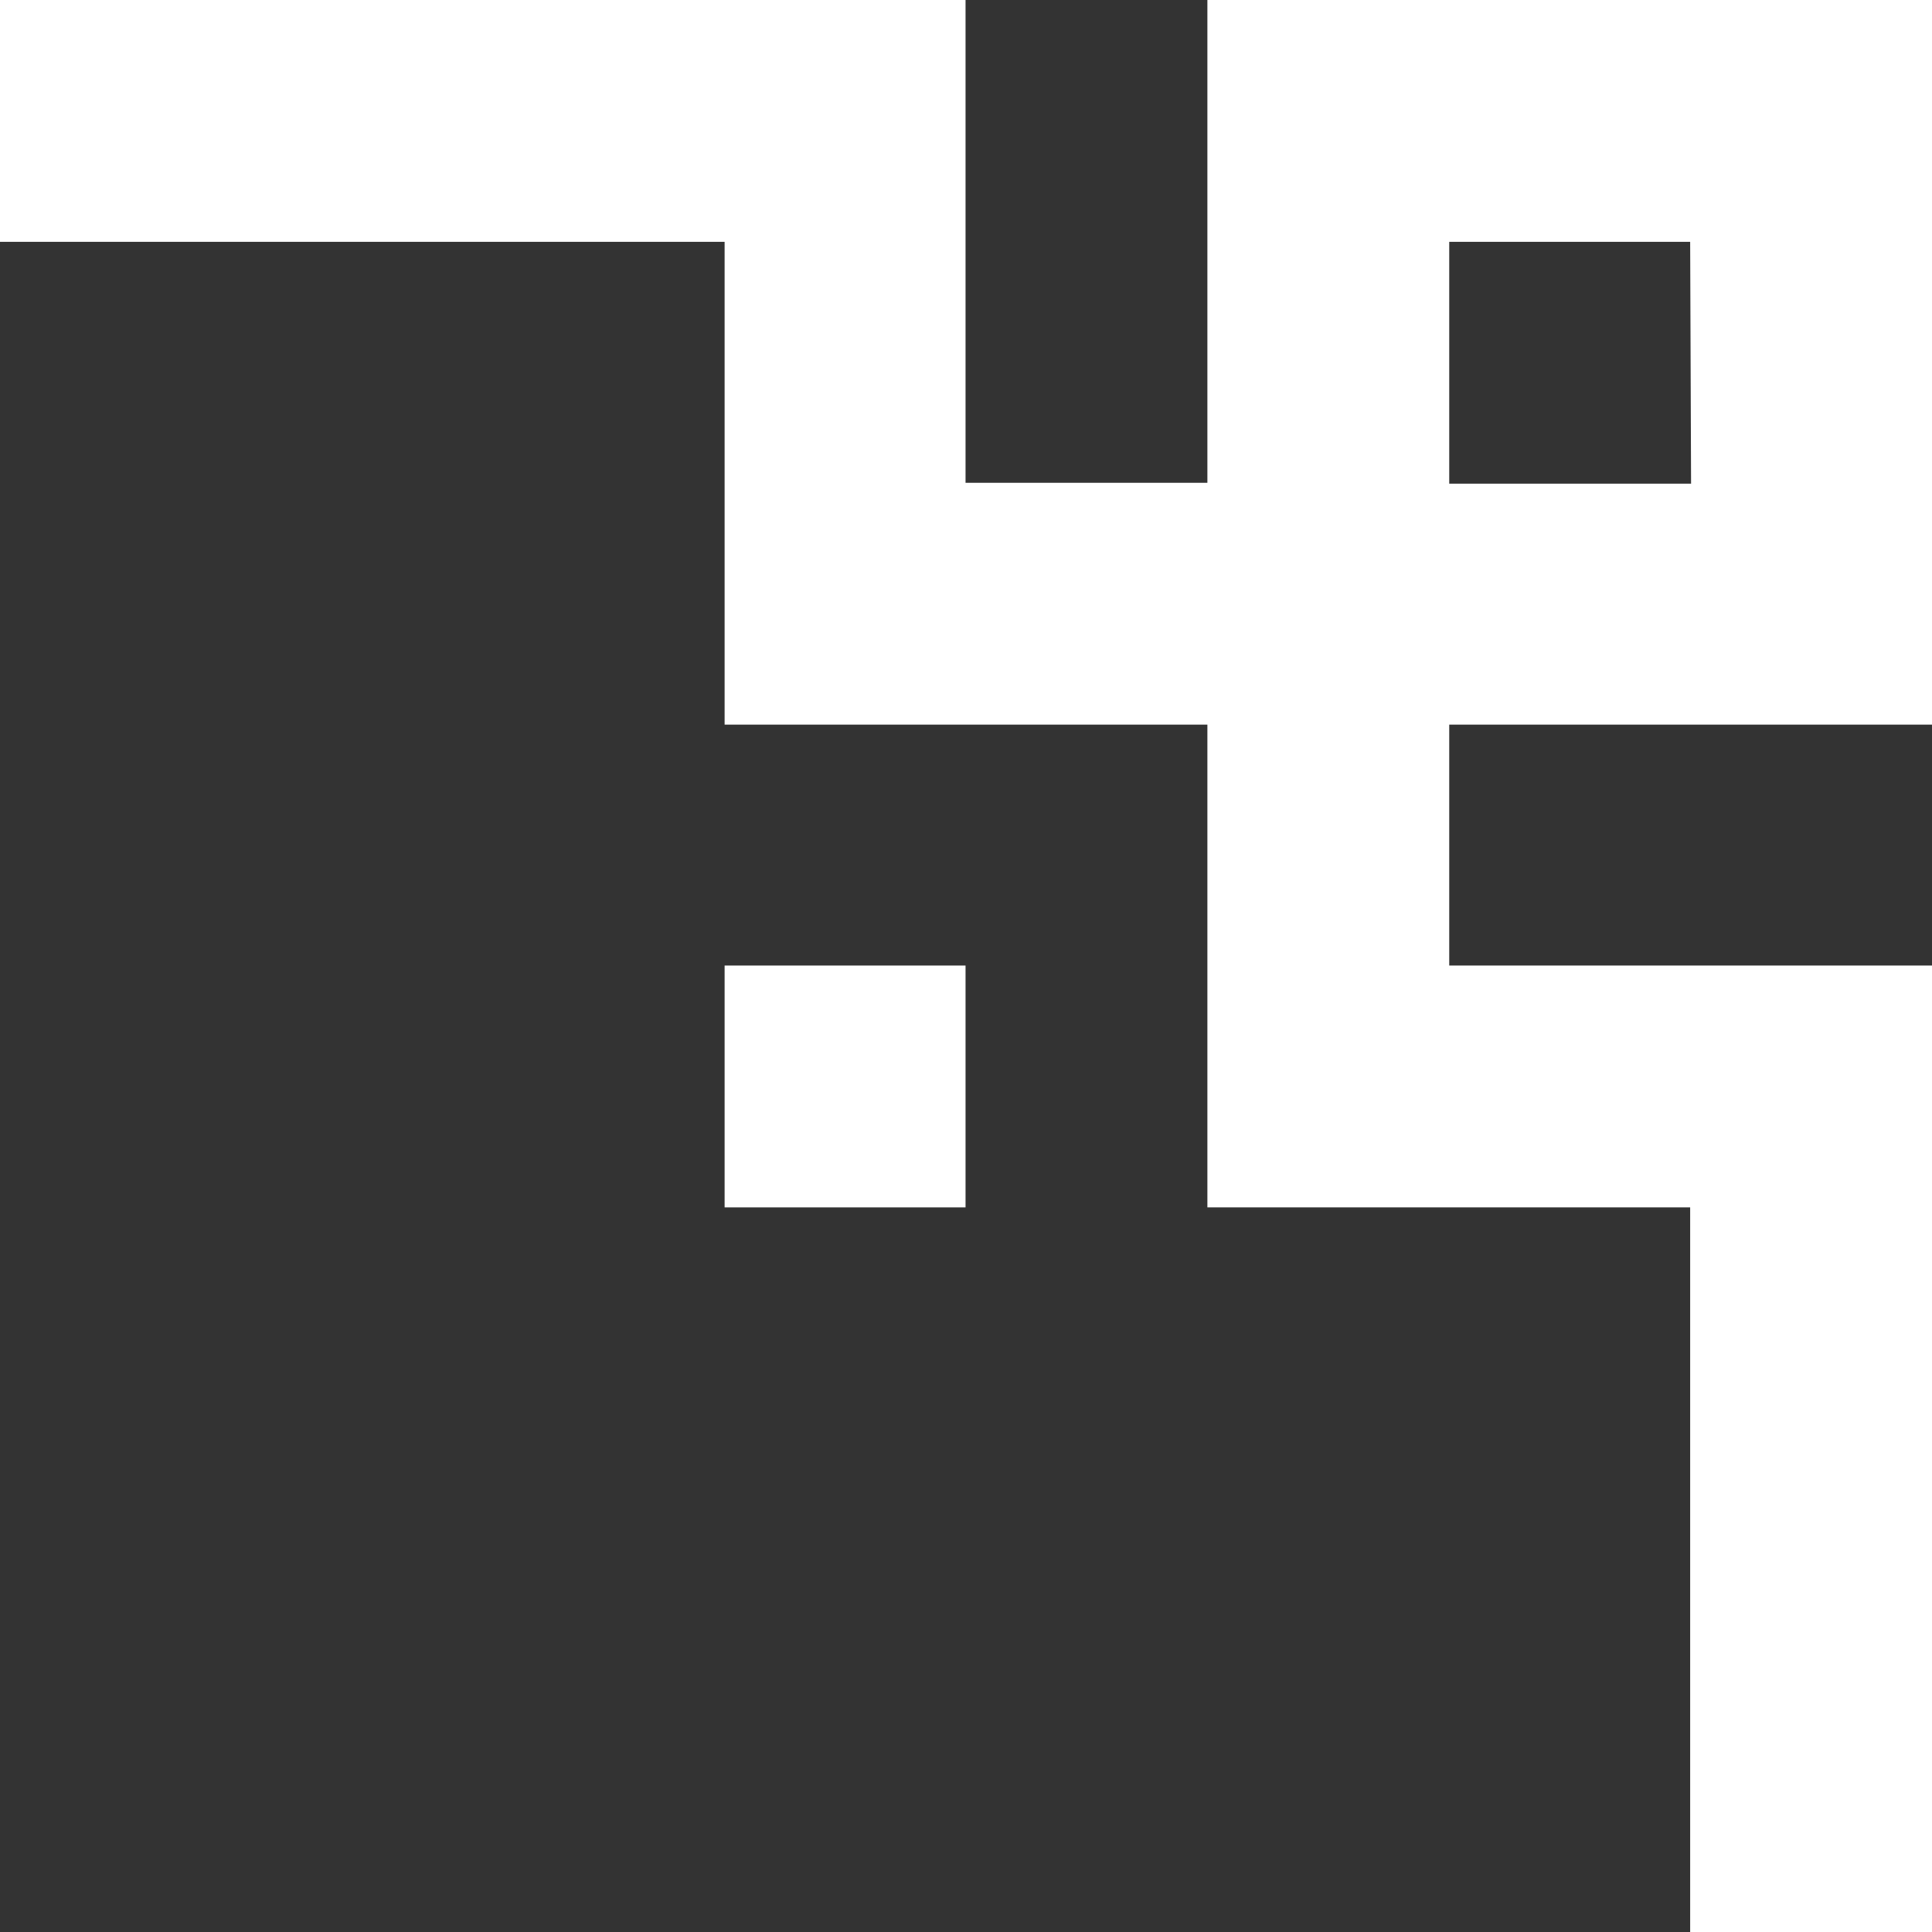 <?xml version="1.0" encoding="UTF-8" standalone="no"?>
<svg
   xmlns:dc="http://purl.org/dc/elements/1.1/"
   xmlns:cc="http://creativecommons.org/ns#"
   xmlns:rdf="http://www.w3.org/1999/02/22-rdf-syntax-ns#"
   xmlns:svg="http://www.w3.org/2000/svg"
   xmlns="http://www.w3.org/2000/svg"
   id="svg8"
   version="1.1"
   viewBox="0 0 2.117 2.117"
   height="8"
   width="8">
  <rect x="0" y="0" width="2.117" height="2.117" fill="#333333" stroke="none"/>
  <defs
     id="defs2" />
  <g
     id="layer1">
    <path
       d="M 2.117,0 V 0.794 H 1.588 V 1.058 H 2.117 V 2.117 H 1.852 v -0.794 H 1.323 V 0.794 H 0.794 V 0.265 H -1.6000003e-7 V 0 H 1.058 V 0.529 H 1.323 V 0 Z M 1.852,0.265 H 1.588 v 0.265 h 0.265 z"
       style="fill:#ffffff;fill-opacity:1;stroke:none;stroke-width:0.265;stroke-linecap:butt;stroke-linejoin:miter;stroke-miterlimit:4;stroke-dasharray:none;stroke-opacity:1"
       id="path835" />
    <path
       id="path840"
       d="M 1.058,1.323 V 1.058 H 0.794 v 0.265 h 0.265"
       style="fill:#ffffff;fill-opacity:1;stroke:none;stroke-width:0.265px;stroke-linecap:butt;stroke-linejoin:miter;stroke-opacity:1" />
  </g>
</svg>
